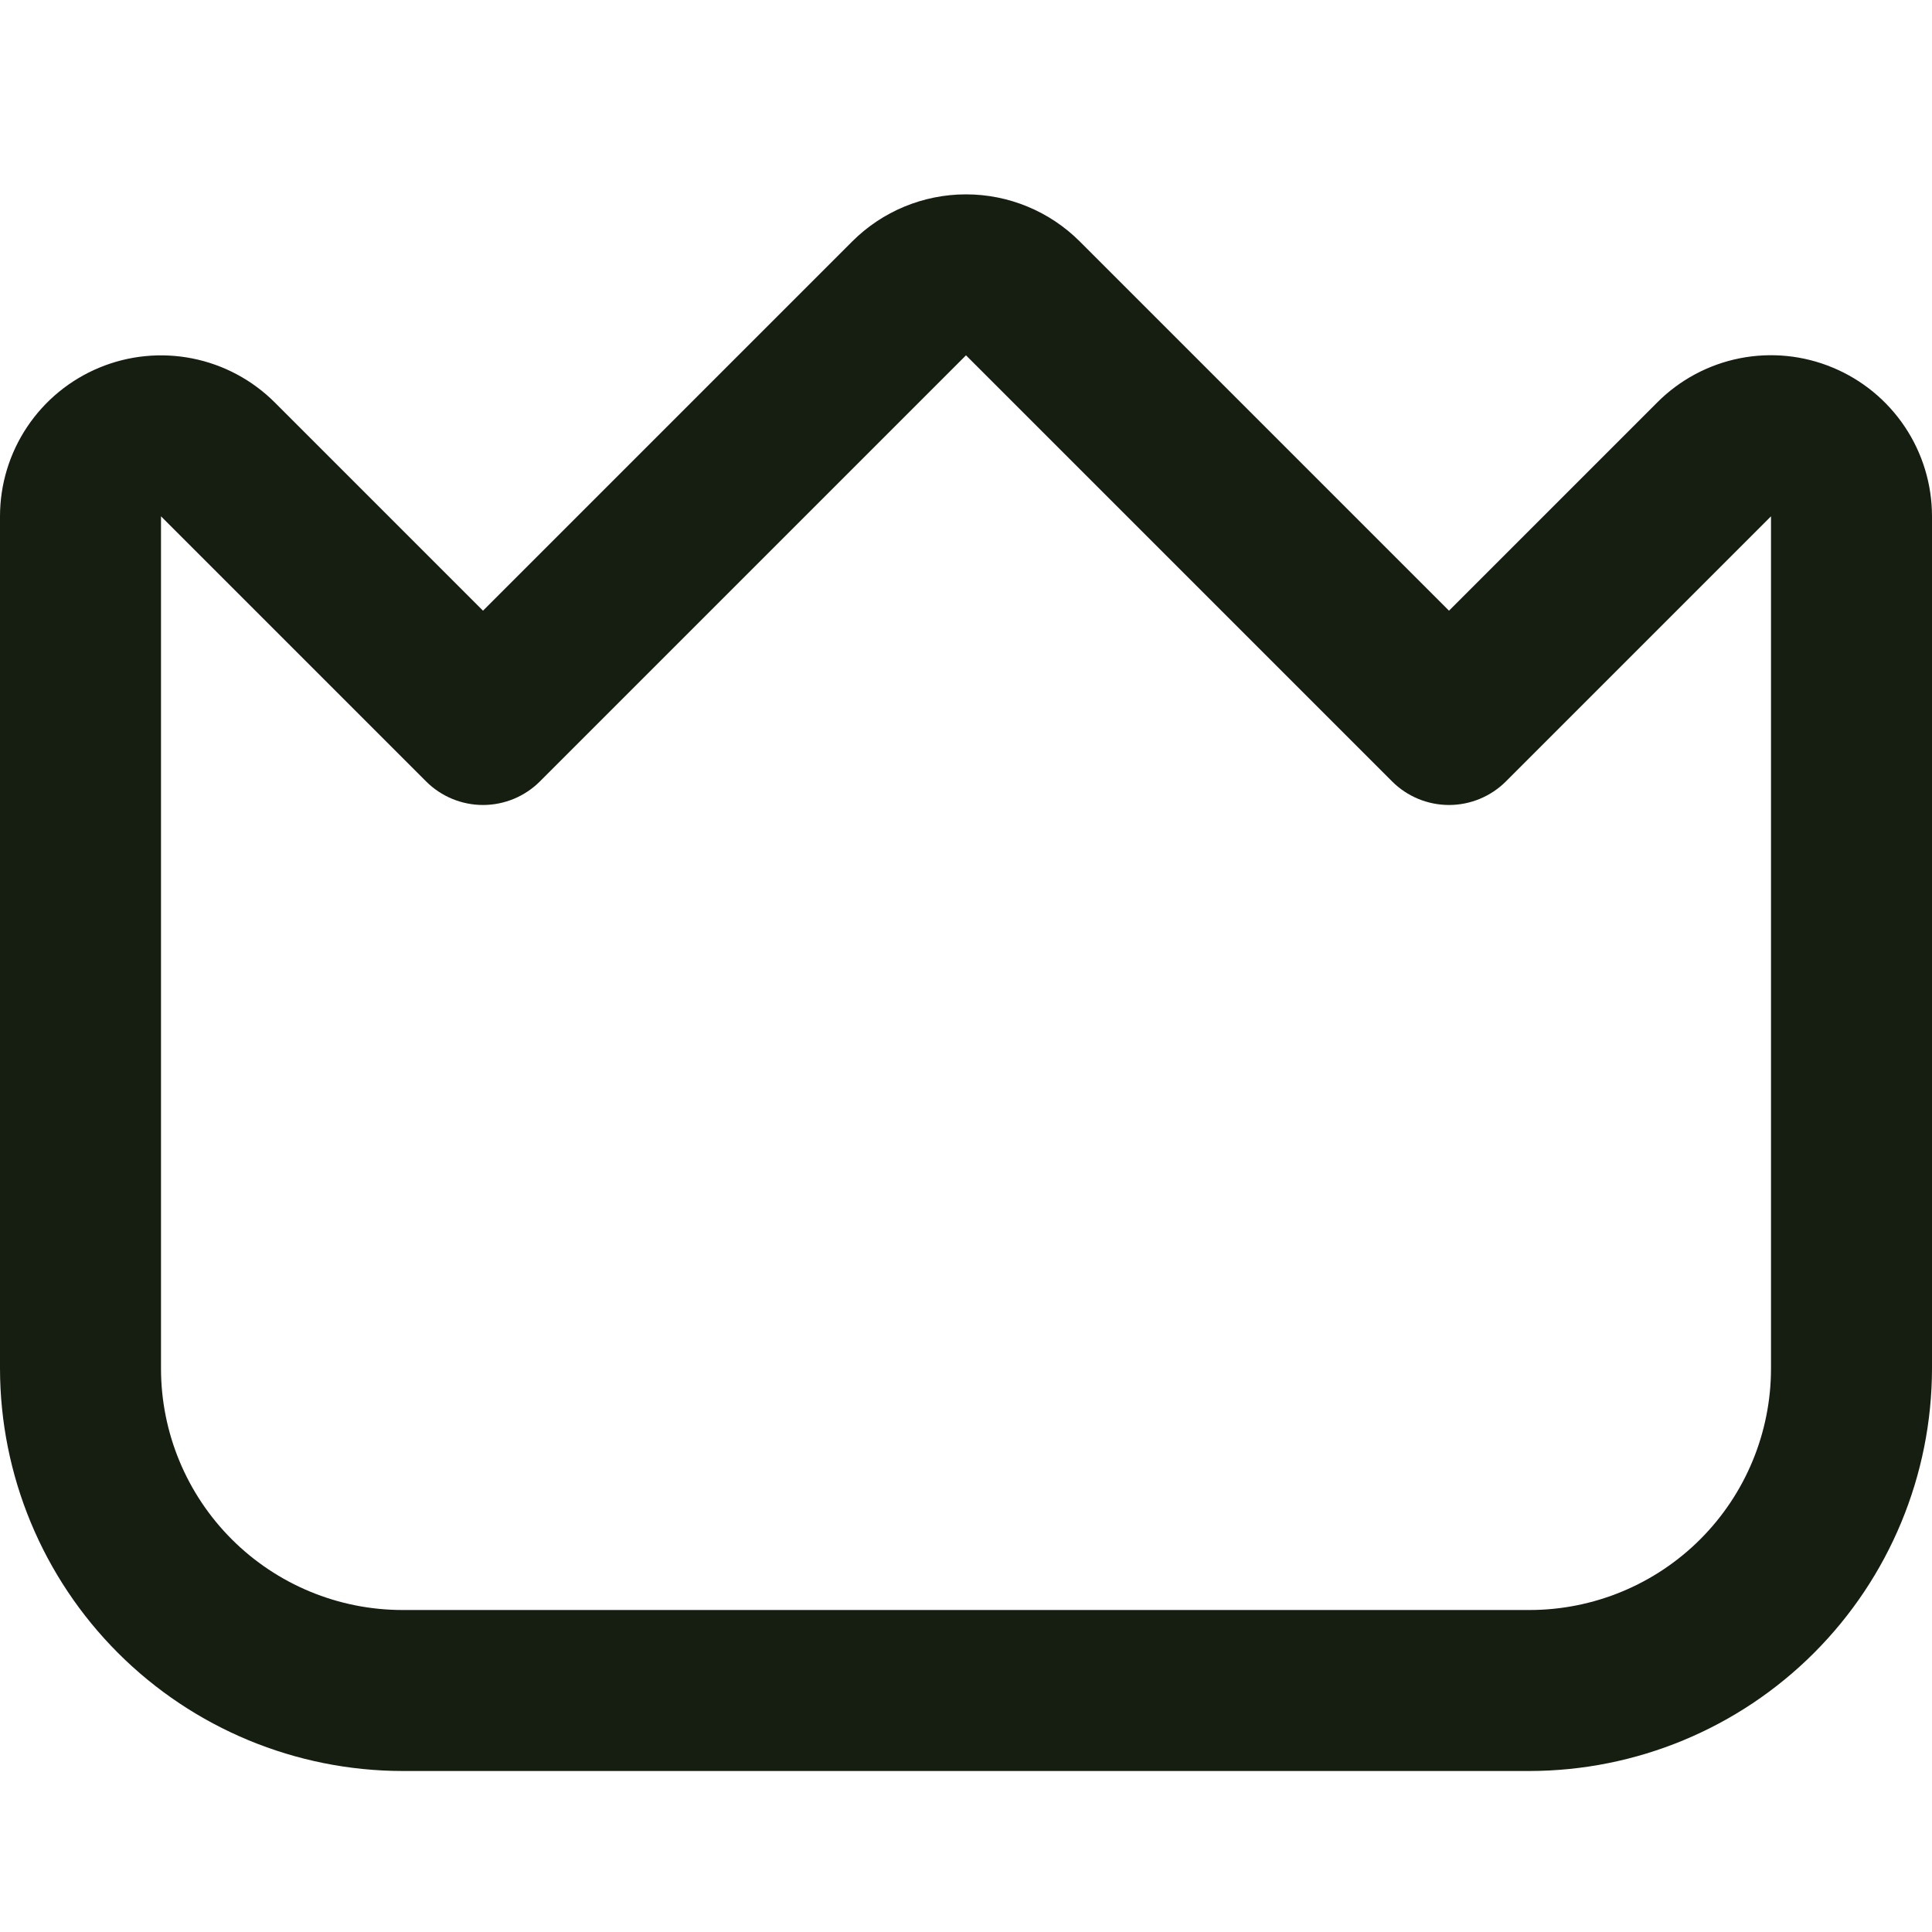 <?xml version="1.0" encoding="UTF-8"?> <svg xmlns="http://www.w3.org/2000/svg" width="512" height="512" viewBox="0 0 512 512" fill="none"><g clip-path="url(#clip0_68_50)"><path d="M485.675 97.408C477.879 94.161 469.294 93.307 461.012 94.956C452.729 96.605 445.125 100.682 439.168 106.667L384 161.835L286.165 64C278.164 56.001 267.314 51.508 256 51.508C244.686 51.508 233.836 56.001 225.835 64L128 161.835L72.832 106.667C66.865 100.702 59.263 96.639 50.988 94.994C42.713 93.348 34.135 94.193 26.34 97.422C18.545 100.65 11.882 106.118 7.194 113.132C2.505 120.147 0.002 128.395 0 136.832L0 362.667C0.034 390.946 11.283 418.058 31.279 438.054C51.276 458.051 78.387 469.3 106.667 469.333H405.333C433.613 469.3 460.724 458.051 480.721 438.054C500.717 418.058 511.966 390.946 512 362.667V136.832C512.002 128.394 509.502 120.145 504.816 113.128C500.131 106.11 493.469 100.64 485.675 97.408ZM469.333 362.667C469.333 379.641 462.591 395.919 450.588 407.922C438.586 419.924 422.307 426.667 405.333 426.667H106.667C89.693 426.667 73.414 419.924 61.412 407.922C49.41 395.919 42.667 379.641 42.667 362.667V136.832L112.917 207.083C116.918 211.082 122.343 213.329 128 213.329C133.657 213.329 139.082 211.082 143.083 207.083L256 94.165L368.917 207.083C372.918 211.082 378.343 213.329 384 213.329C389.657 213.329 395.082 211.082 399.083 207.083L469.333 136.832V362.667Z" fill="#161E11"></path></g><defs><clipPath id="clip0_68_50"><rect width="512" height="512" fill="white"></rect></clipPath></defs></svg> 